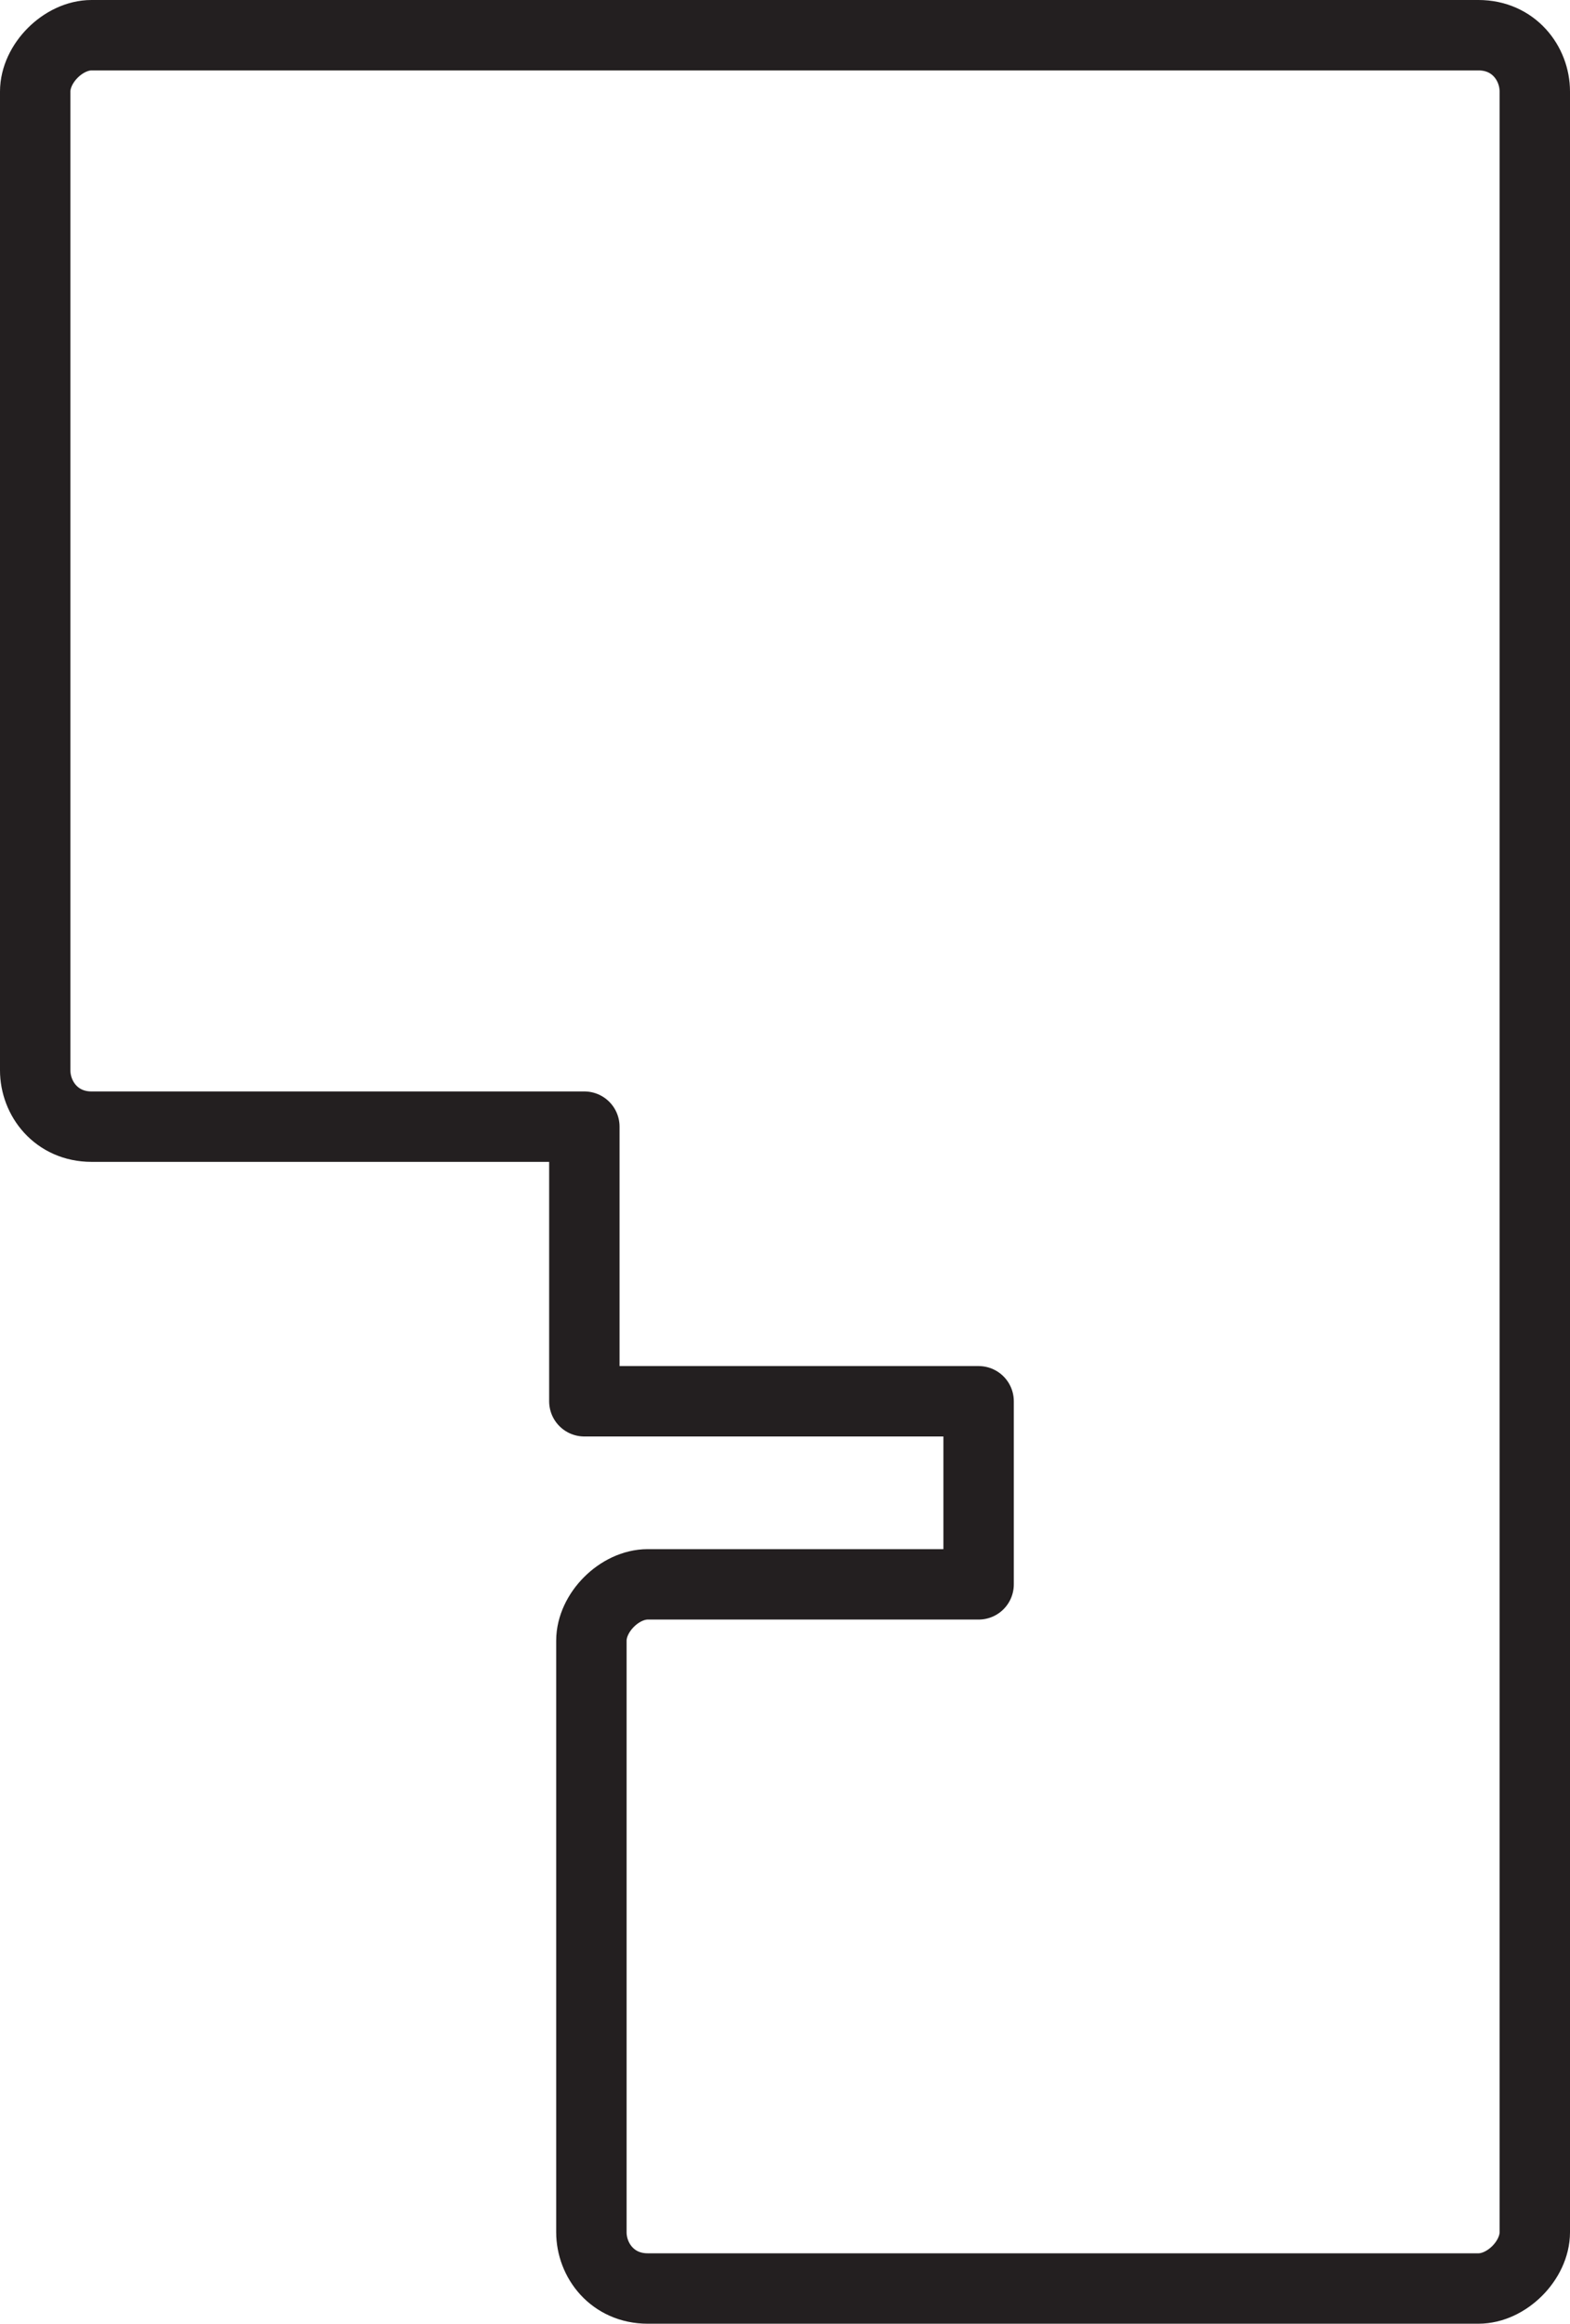 <?xml version="1.0" encoding="UTF-8"?> <!-- Generator: Adobe Illustrator 23.0.1, SVG Export Plug-In . SVG Version: 6.00 Build 0) --> <svg xmlns="http://www.w3.org/2000/svg" xmlns:xlink="http://www.w3.org/1999/xlink" id="Livello_1" x="0px" y="0px" viewBox="0 0 22.3 33" style="enable-background:new 0 0 22.3 33;" xml:space="preserve"> <style type="text/css"> .st0{fill:none;stroke:#231F20;stroke-linecap:round;stroke-linejoin:round;} </style> <title>bacall</title> <g> <g id="Livello_1-2"> <path class="st0" d="M21.8,24.5V1.3c0-0.4-0.3-0.8-0.8-0.8c0,0,0,0,0,0H1.3c-0.4,0-0.8,0.4-0.8,0.8c0,0,0,0,0,0v13.9 c0,0.4,0.3,0.8,0.8,0.8c0,0,0,0,0,0h7v3.9h5.6v2.6H9.2c-0.4,0-0.8,0.4-0.8,0.8c0,0,0,0,0,0v8.4c0,0.4,0.3,0.8,0.8,0.8c0,0,0,0,0,0 H21c0.4,0,0.8-0.4,0.8-0.8c0,0,0,0,0,0L21.8,24.5z"></path> </g> </g> </svg> 